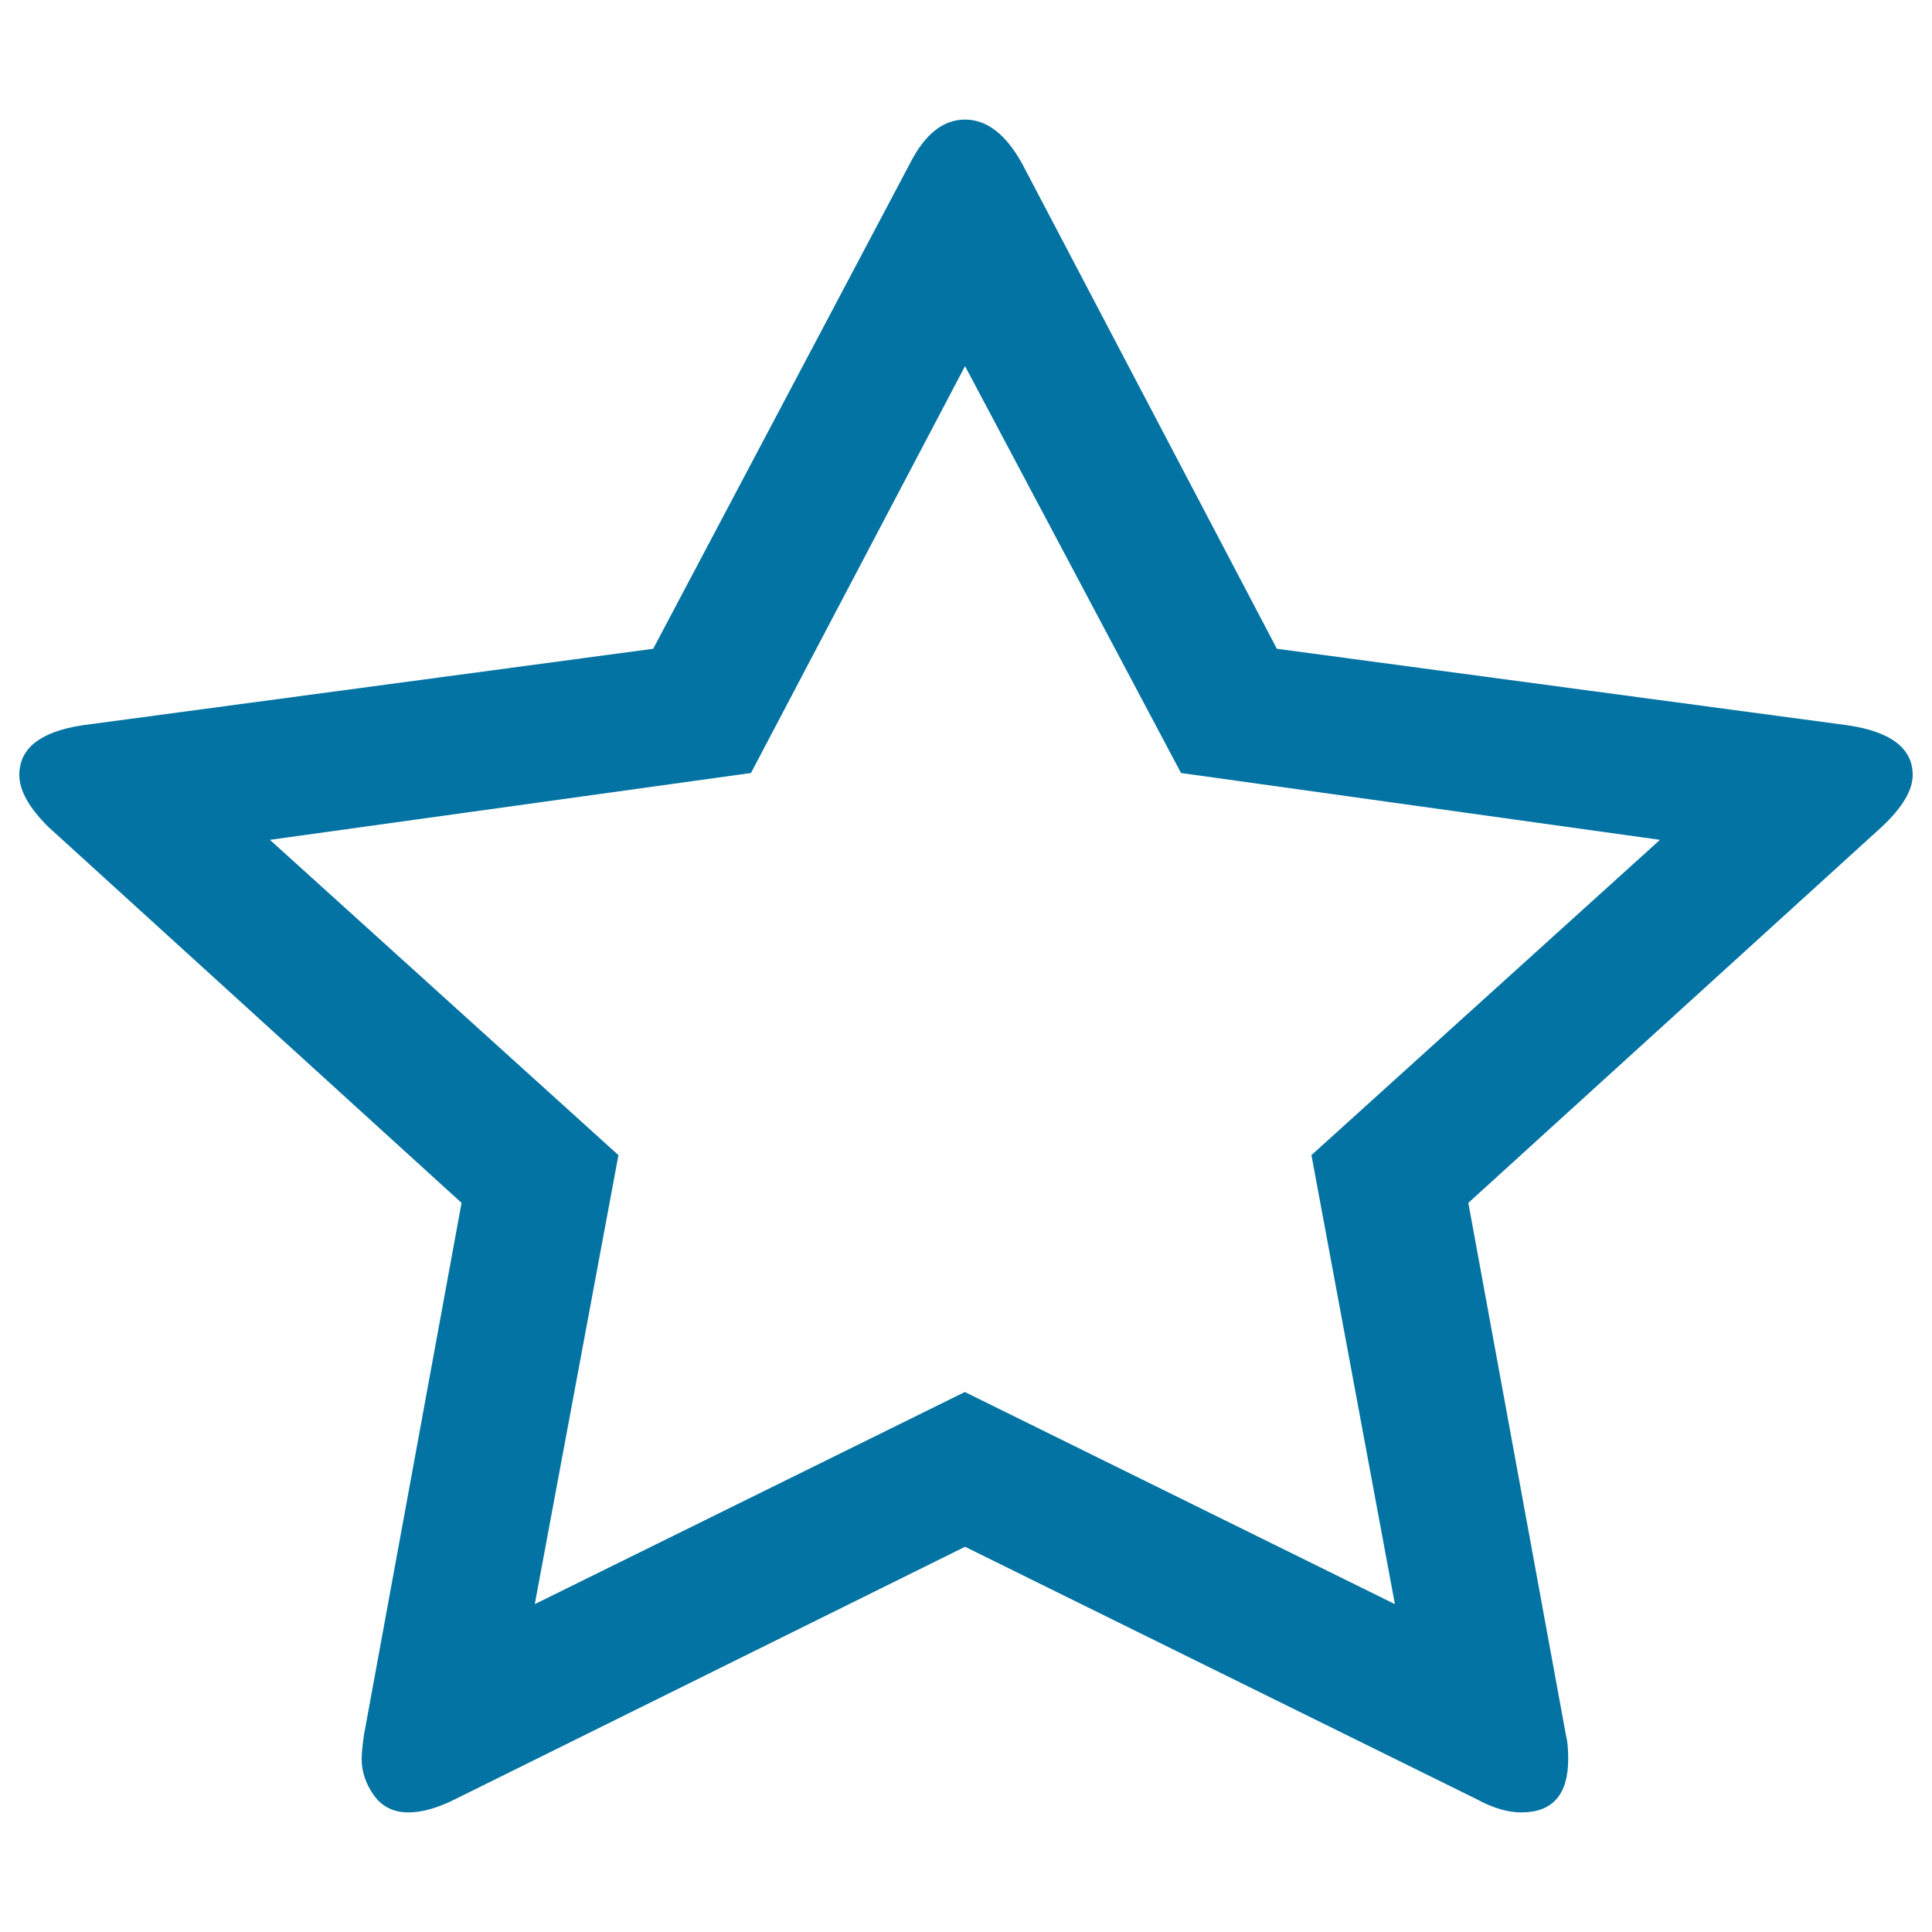 <svg xmlns="http://www.w3.org/2000/svg" viewBox="0 0 1000 1000" style="fill:#0273a2">
<title>Star Empty SVG icon</title>
<path d="M678.8,597.9l180.4-163.2l-247.9-34.6L499.5,189.5L388.7,400.1l-249,34.6l180.4,163.2l-43.3,232.4l222.6-109.8l222.6,109.8L678.8,597.9z M990,401.1c0,7.9-5.3,16.8-15.8,26.7L760,622.6l50.6,275.9c0.7,2.6,1.1,6.6,1.1,11.9c0,18.5-8.1,27.7-24.3,27.7c-7,0-14.8-2.3-23.2-6.9L499.5,800.6L235.7,931.2c-9.1,4.6-17.2,6.9-24.3,6.9c-7.7,0-13.7-3-17.9-8.9c-4.2-5.9-6.3-12.2-6.3-18.8c0-2.6,0.4-6.6,1.1-11.9l50.6-275.9L24.8,427.8C14.9,417.9,10,409,10,401.1c0-13.8,10.9-22.4,32.7-25.7l295.4-39.6L471,84.6c7.7-15.2,17.2-22.7,28.5-22.7c11.3,0,21.1,7.6,29.5,22.7l131.9,251.2l295.4,39.6C978.7,378.7,990,387.3,990,401.1L990,401.1z"/>
</svg>